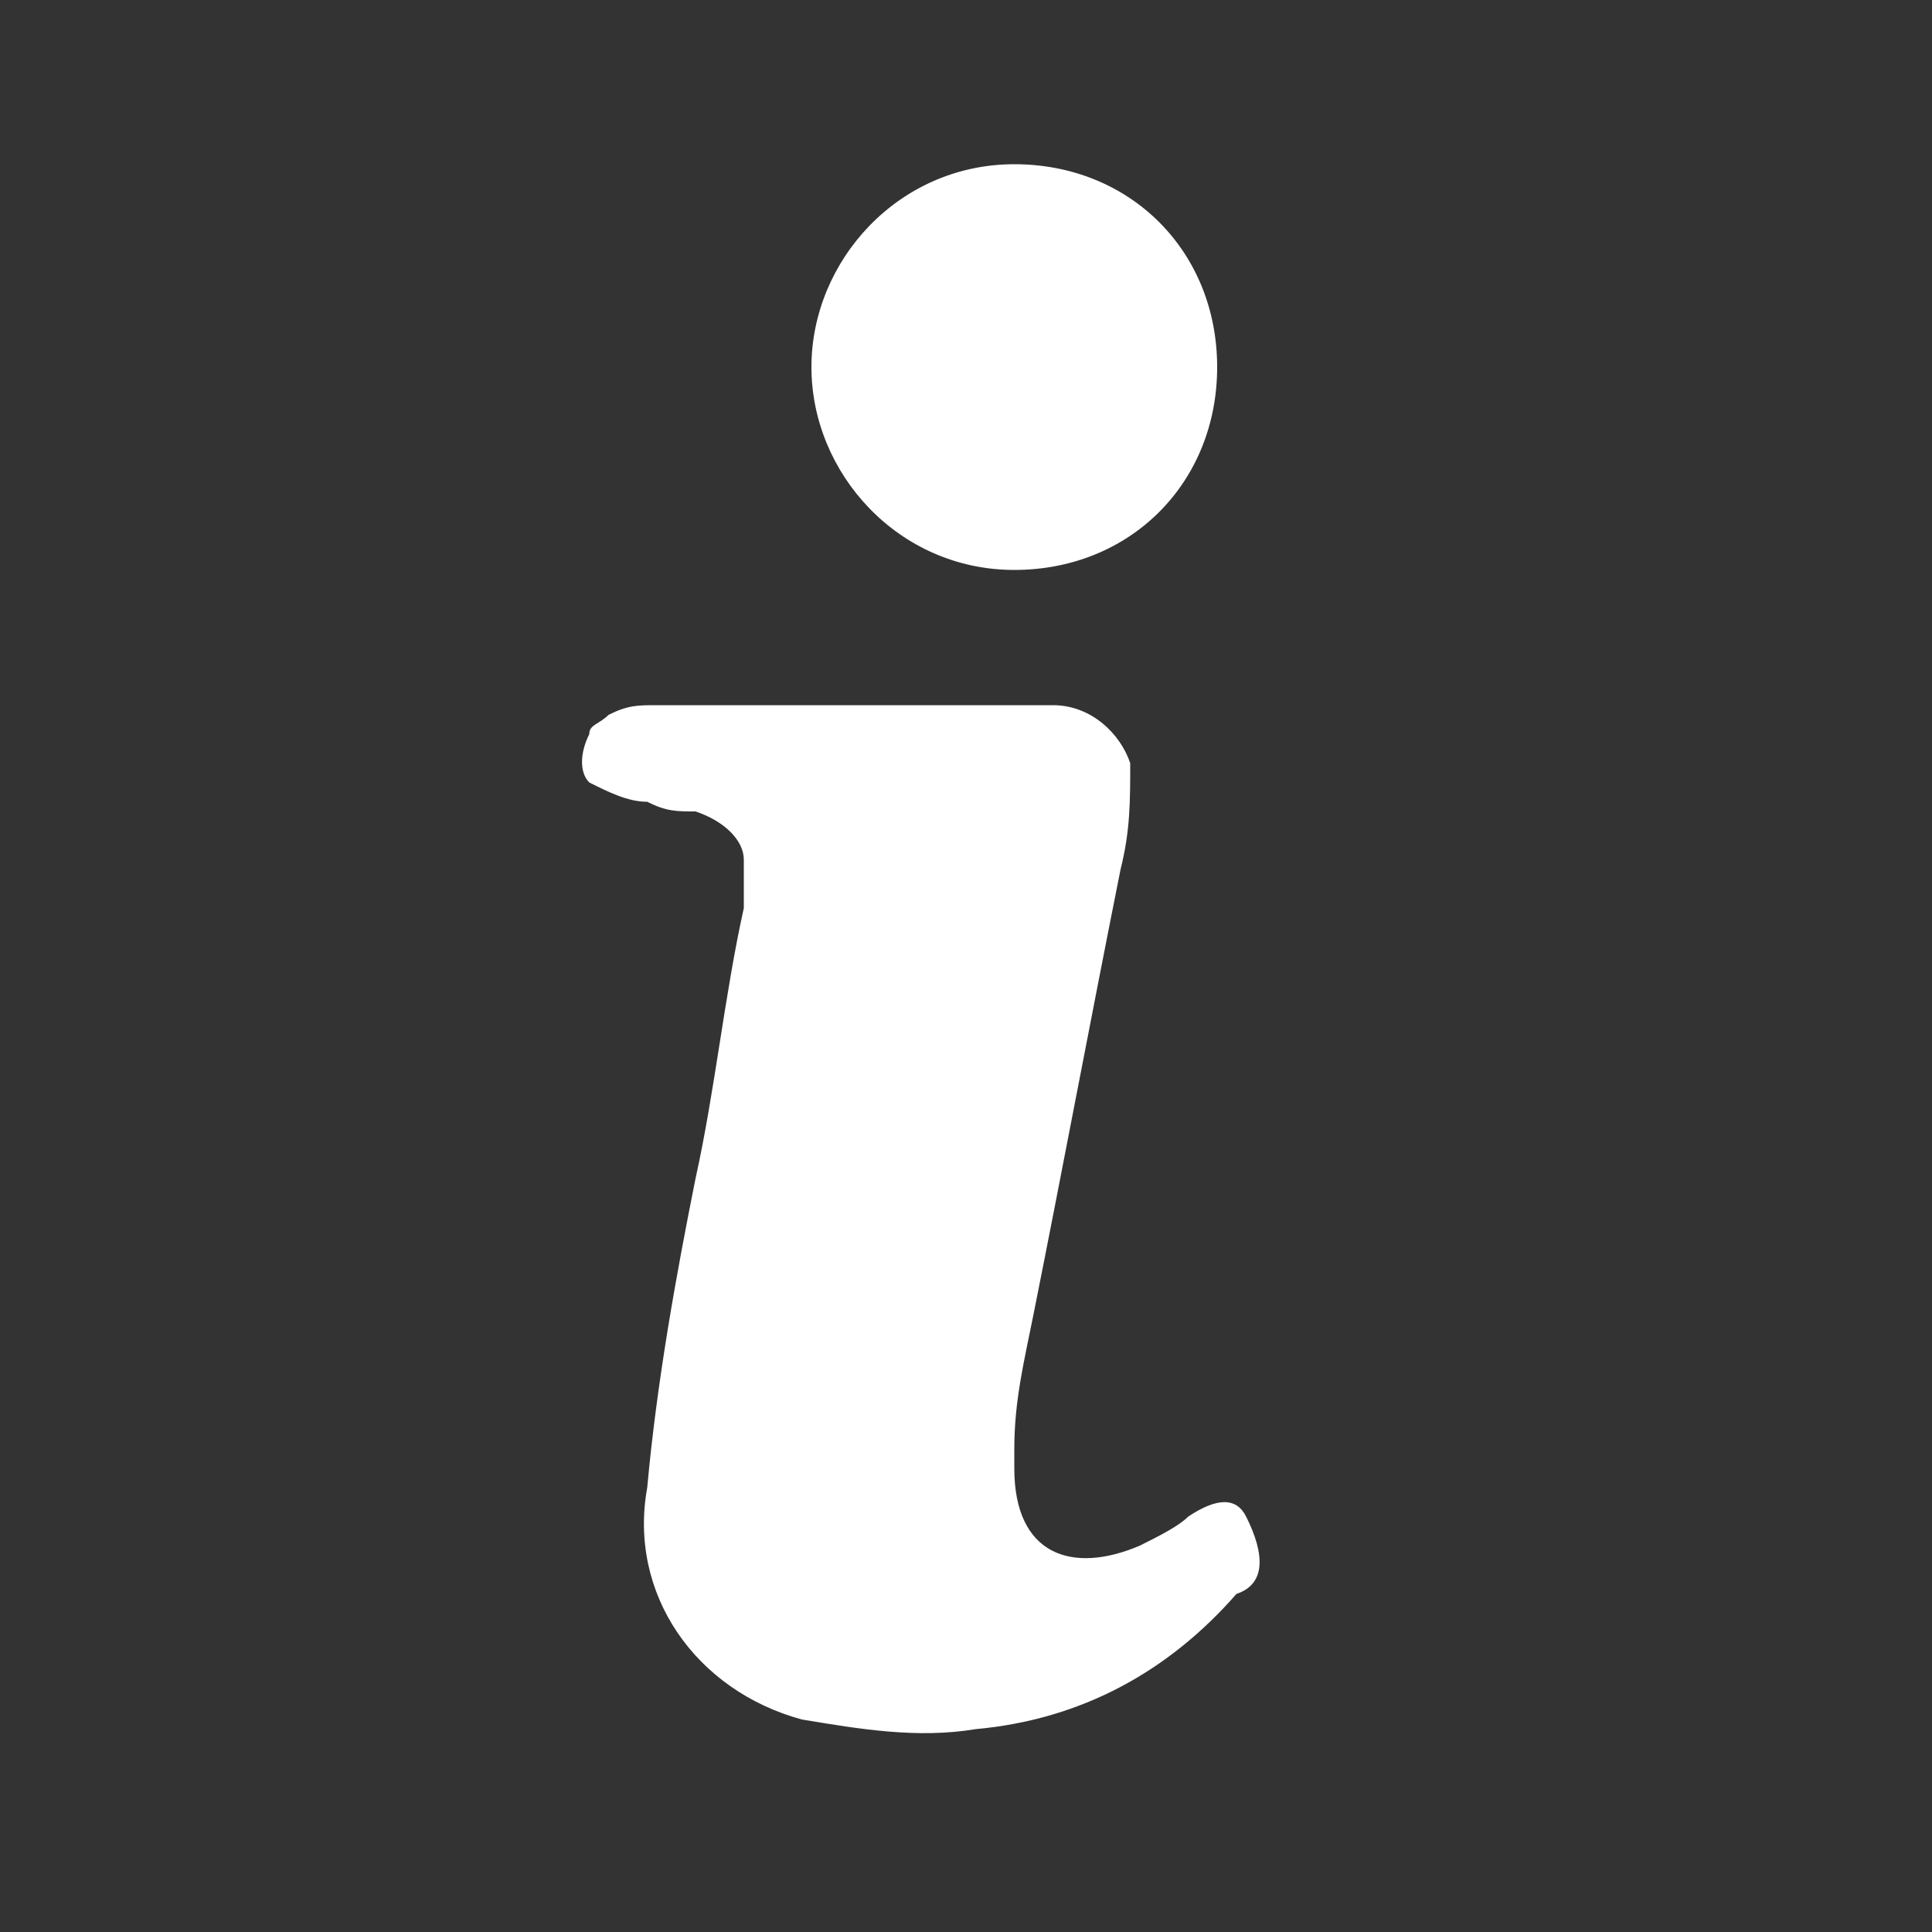 <?xml version="1.0" encoding="utf-8"?>
<!-- Generator: Adobe Illustrator 26.0.3, SVG Export Plug-In . SVG Version: 6.00 Build 0)  -->
<svg version="1.1" id="Calque_1" xmlns="http://www.w3.org/2000/svg" xmlns:xlink="http://www.w3.org/1999/xlink" x="0px" y="0px"
	 viewBox="0 0 20 20" style="enable-background:new 0 0 20 20;" xml:space="preserve">
<rect x="0" y="0" width="20" height="20" fill="#333333" stroke="none"/>
<style type="text/css">
	.st0{fill:#FFFFFF;}
</style>
<path class="st0" d="M12.8,16.5c-0.7,0.8-1.6,1.3-2.7,1.4c-0.6,0.1-1.2,0-1.8-0.1c-1.1-0.3-1.8-1.3-1.6-2.4c0.1-1.1,0.3-2.2,0.5-3.2
	c0.2-0.9,0.3-1.9,0.5-2.8c0-0.2,0-0.3,0-0.5S7.5,8.5,7.2,8.4c-0.2,0-0.3,0-0.5-0.1c-0.2,0-0.4-0.1-0.6-0.2C6,8,6,7.8,6.1,7.6
	c0-0.1,0.1-0.1,0.2-0.2c0.2-0.1,0.3-0.1,0.5-0.1c0.7,0,1.3,0,2,0h2.1c0.4,0,0.7,0.3,0.8,0.6c0,0.4,0,0.7-0.1,1.1
	c-0.3,1.5-0.6,3.1-0.9,4.6c-0.1,0.5-0.2,0.9-0.2,1.4c0,0.1,0,0.2,0,0.2c0,0.9,0.6,1.1,1.3,0.8c0.2-0.1,0.4-0.2,0.5-0.3
	c0.3-0.2,0.5-0.2,0.6,0C13.1,16.1,13.1,16.4,12.8,16.5L12.8,16.5z M10.5,1.7c1.2,0,2.1,0.9,2.1,2.1s-0.9,2.1-2.1,2.1s-2.1-1-2.1-2.1
	S9.3,1.7,10.5,1.7z"/>
</svg>
